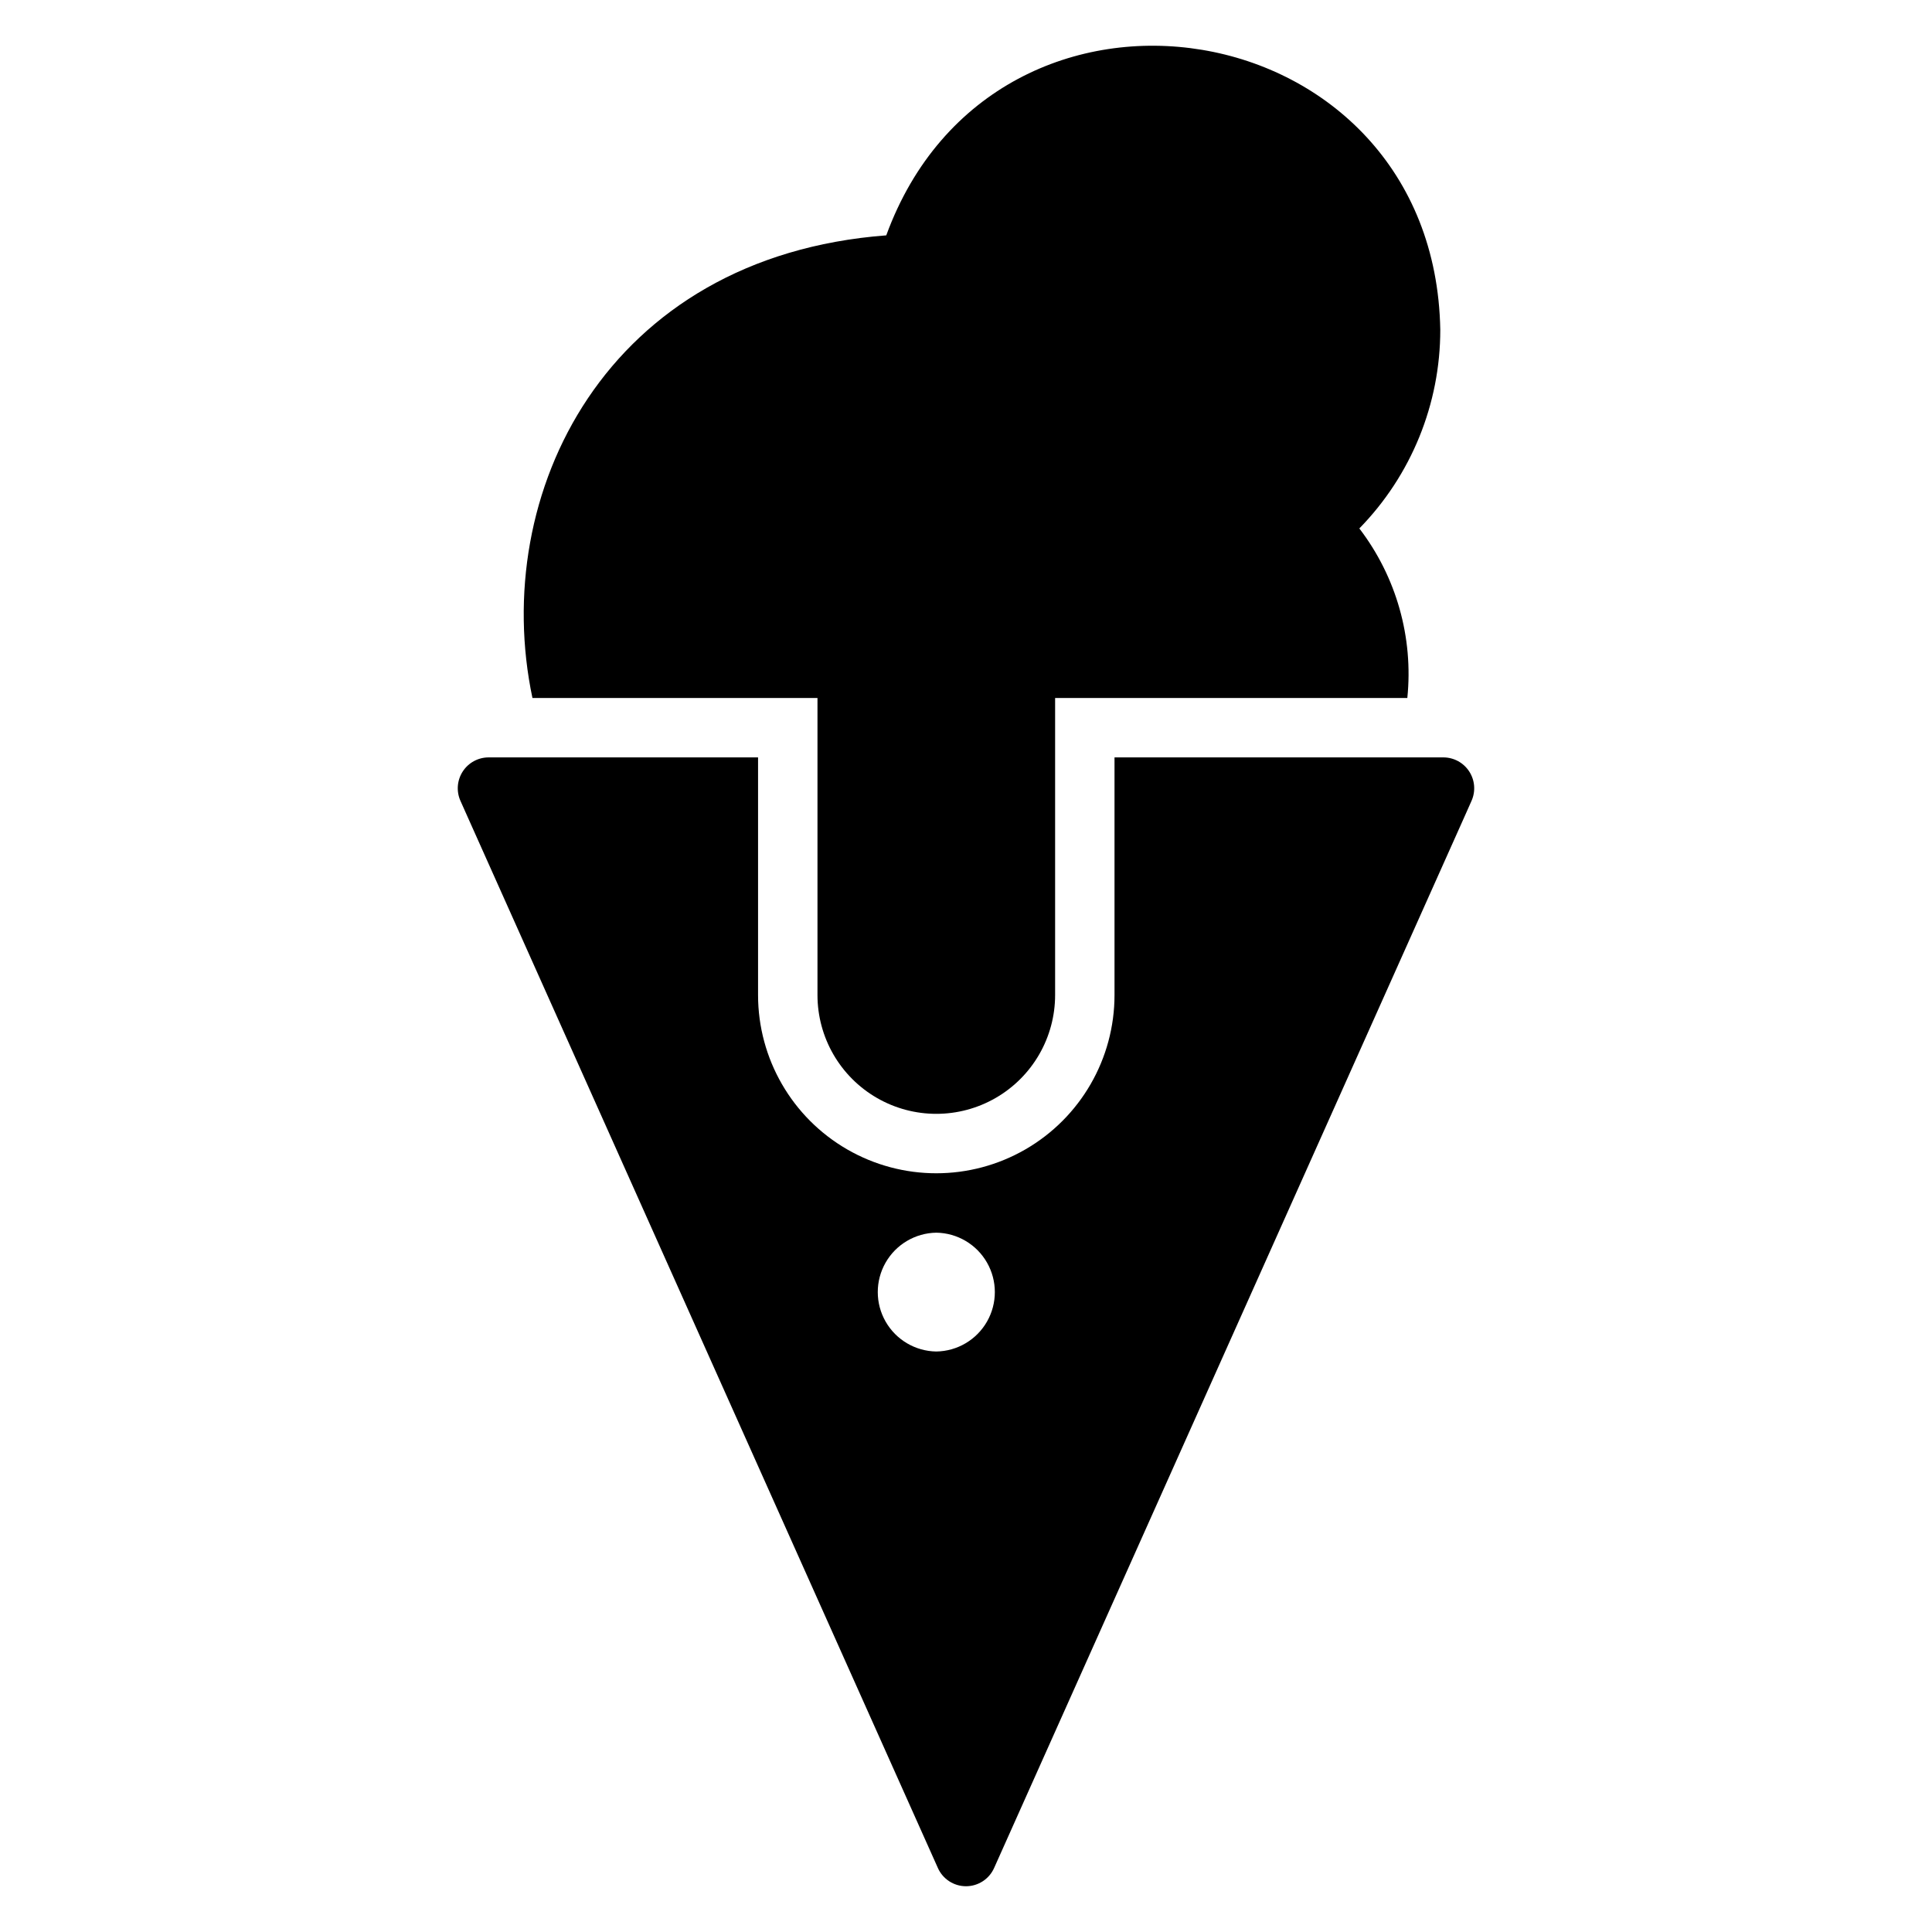 <?xml version="1.0" encoding="UTF-8"?>
<!-- Uploaded to: ICON Repo, www.svgrepo.com, Generator: ICON Repo Mixer Tools -->
<svg fill="#000000" width="800px" height="800px" version="1.1" viewBox="144 144 512 512" xmlns="http://www.w3.org/2000/svg">
 <g>
  <path d="m360.64 328.97v78.719c0 11.25 6.004 21.645 15.746 27.27 9.742 5.625 21.746 5.625 31.488 0 9.742-5.625 15.742-16.02 15.742-27.27v-78.719h93.34c1.637-16.047-2.914-32.117-12.719-44.926 13.766-14.082 21.469-32.996 21.453-52.688-1.539-85.297-117.9-104.11-146.82-24.984-74.379 5.652-105.18 68.566-93.766 122.6z"/>
  <path d="m267.91 360.46 124.61 278.51v0.004c1.297 2.973 4.234 4.898 7.481 4.898s6.18-1.926 7.477-4.898l124.61-278.51 1.891-4.25v-0.004c1.121-2.527 0.887-5.453-0.625-7.773-1.508-2.32-4.086-3.719-6.856-3.719h-87.141v62.98c0 16.871-9.004 32.465-23.617 40.902-14.613 8.438-32.617 8.438-47.23 0s-23.617-24.031-23.617-40.902v-62.98h-71.398c-2.769 0-5.348 1.398-6.856 3.719-1.512 2.32-1.746 5.246-0.625 7.773zm124.22 110.21v0.004c5.57 0.082 10.684 3.102 13.441 7.938 2.762 4.84 2.762 10.773 0 15.613-2.762 4.836-7.871 7.856-13.441 7.938-5.57-0.082-10.68-3.102-13.441-7.941-2.762-4.836-2.762-10.773 0-15.609 2.762-4.836 7.875-7.856 13.441-7.938z"/>
 </g>
</svg>